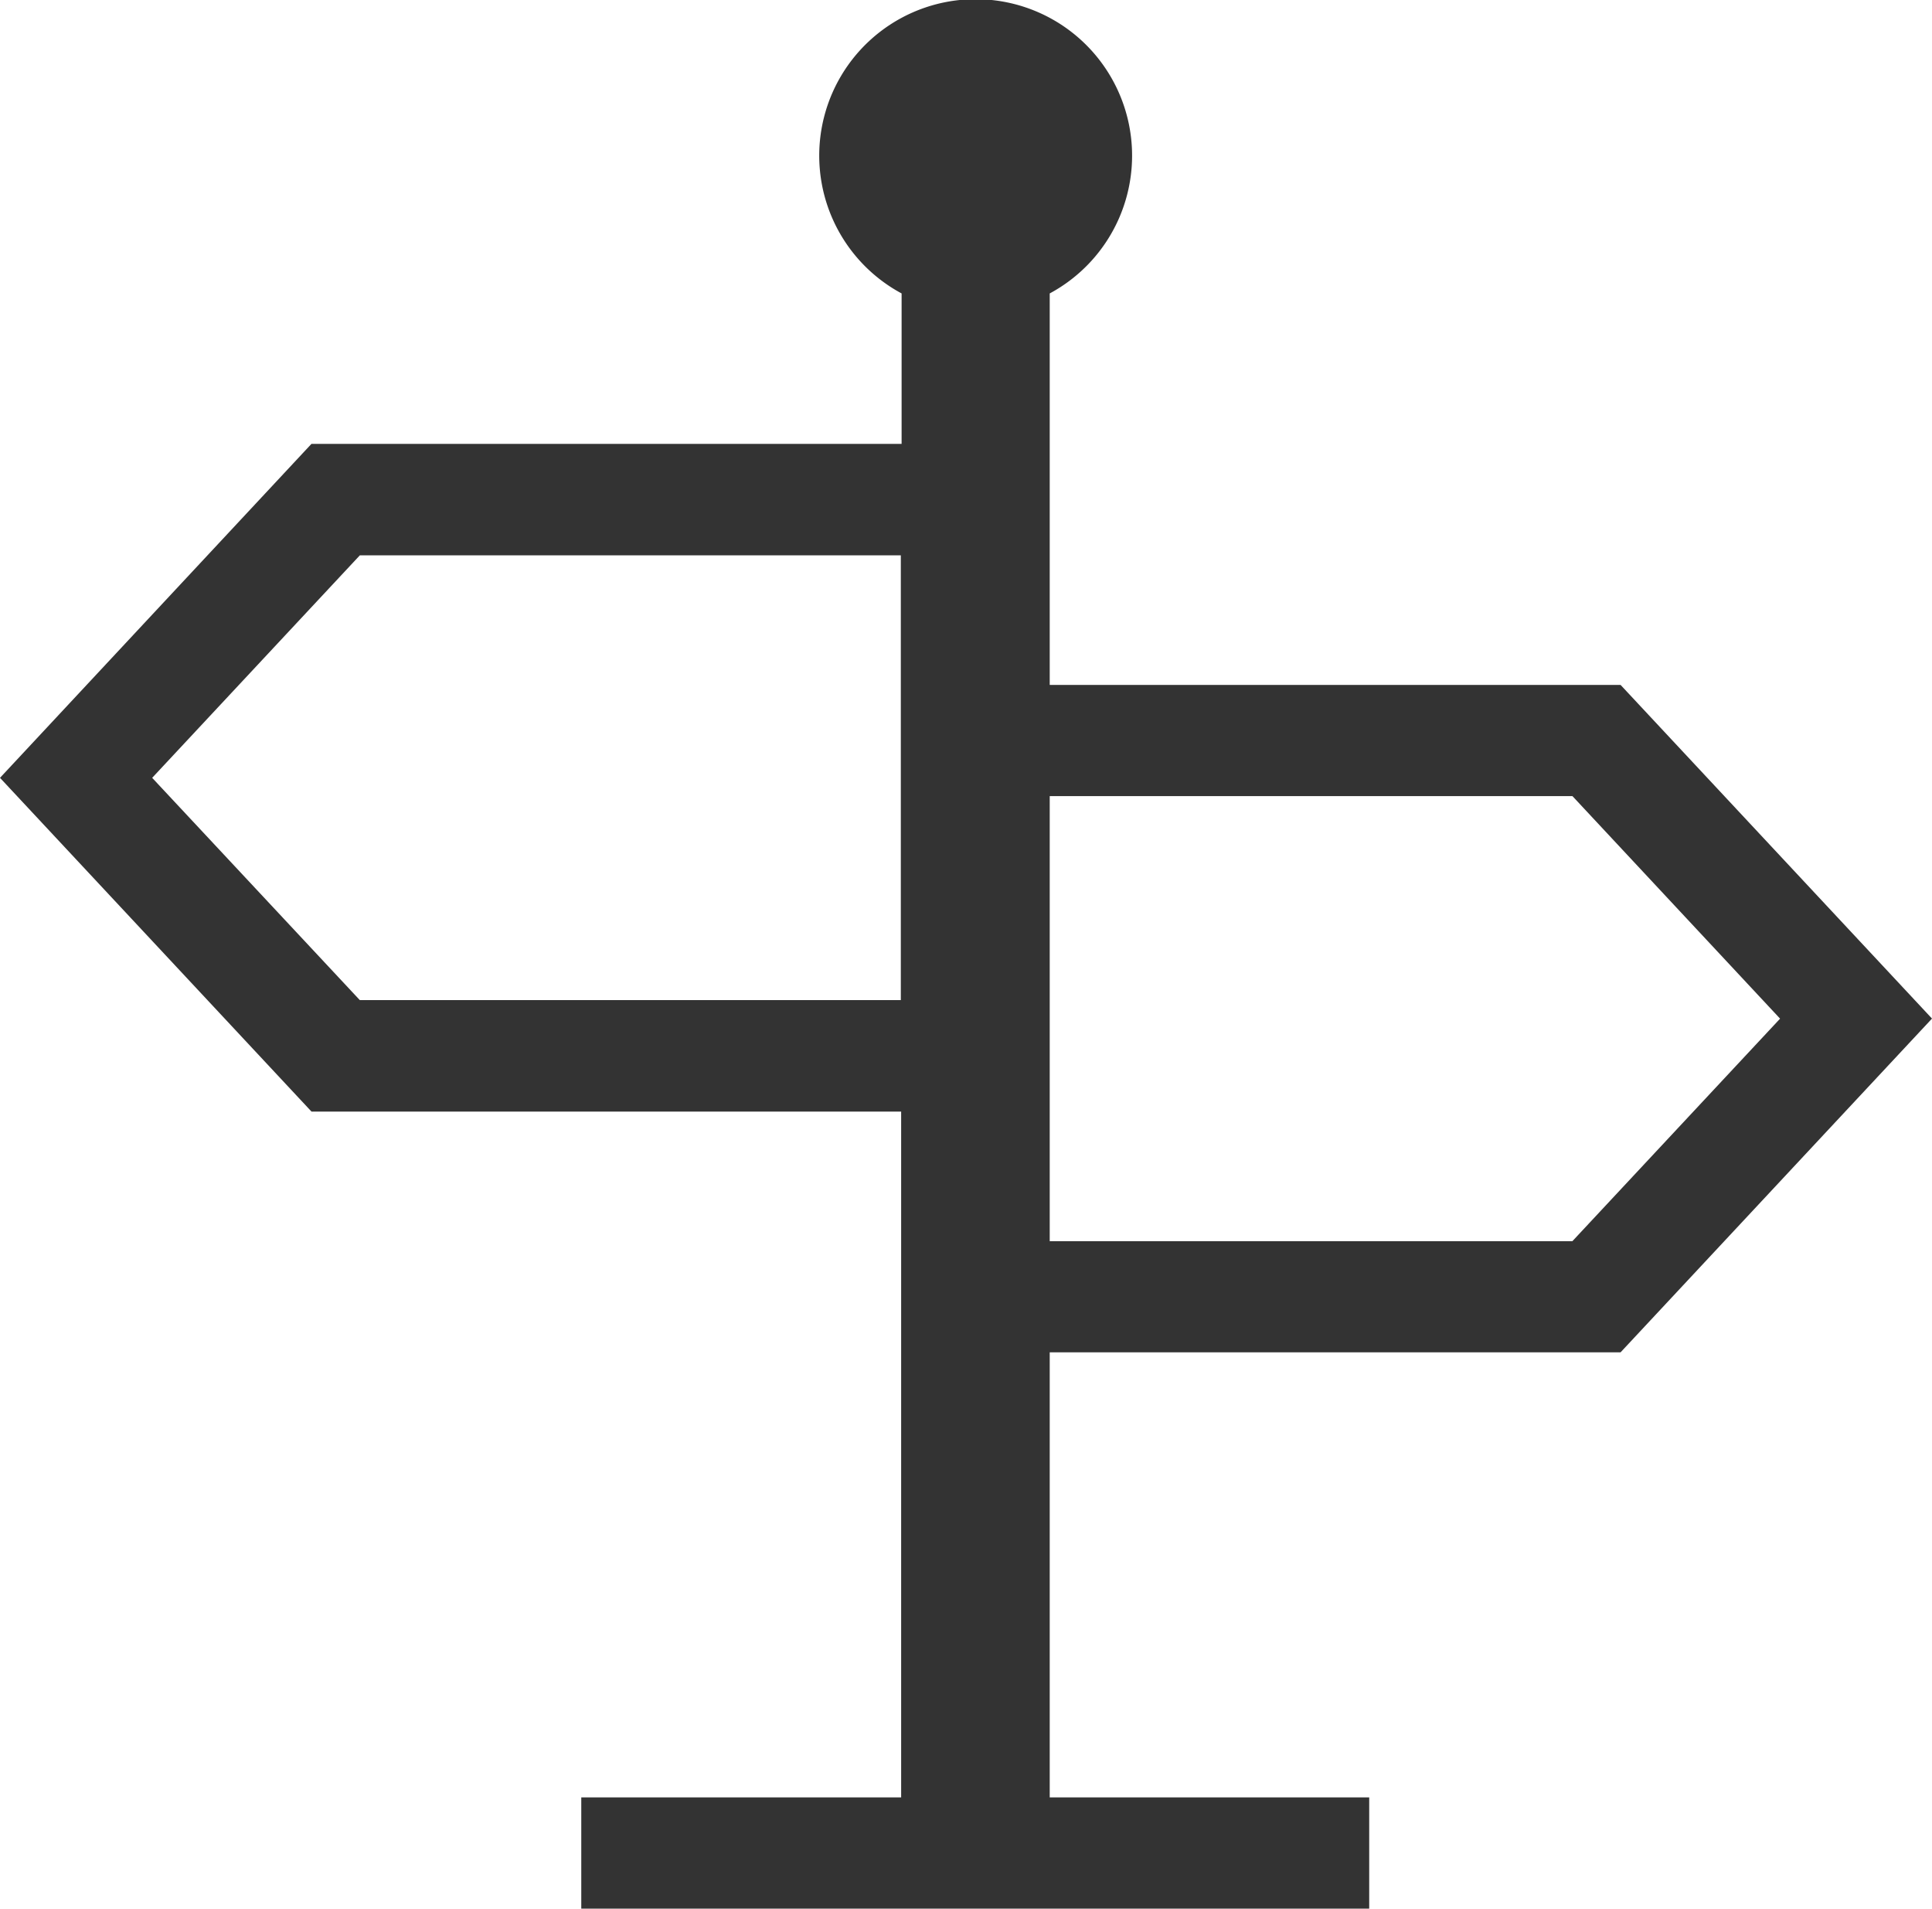 <svg xmlns="http://www.w3.org/2000/svg" width="30" height="29.634" viewBox="0 0 30 29.634"><path d="M25.164 20.997L30 15.815l-4.836-5.181H16.3V4.556a2.429 2.429 0 10-2.3 0v2.336H4.836L0 12.077l4.837 5.182h9.156v10.648H9.026v1.727h12.235v-1.727H16.3v-6.91zM16.3 12.361h8.117l3.224 3.455-3.225 3.455H16.3zM14 15.528H5.587l-3.224-3.451 3.225-3.455h8.4v6.91z" fill="#333"/></svg>